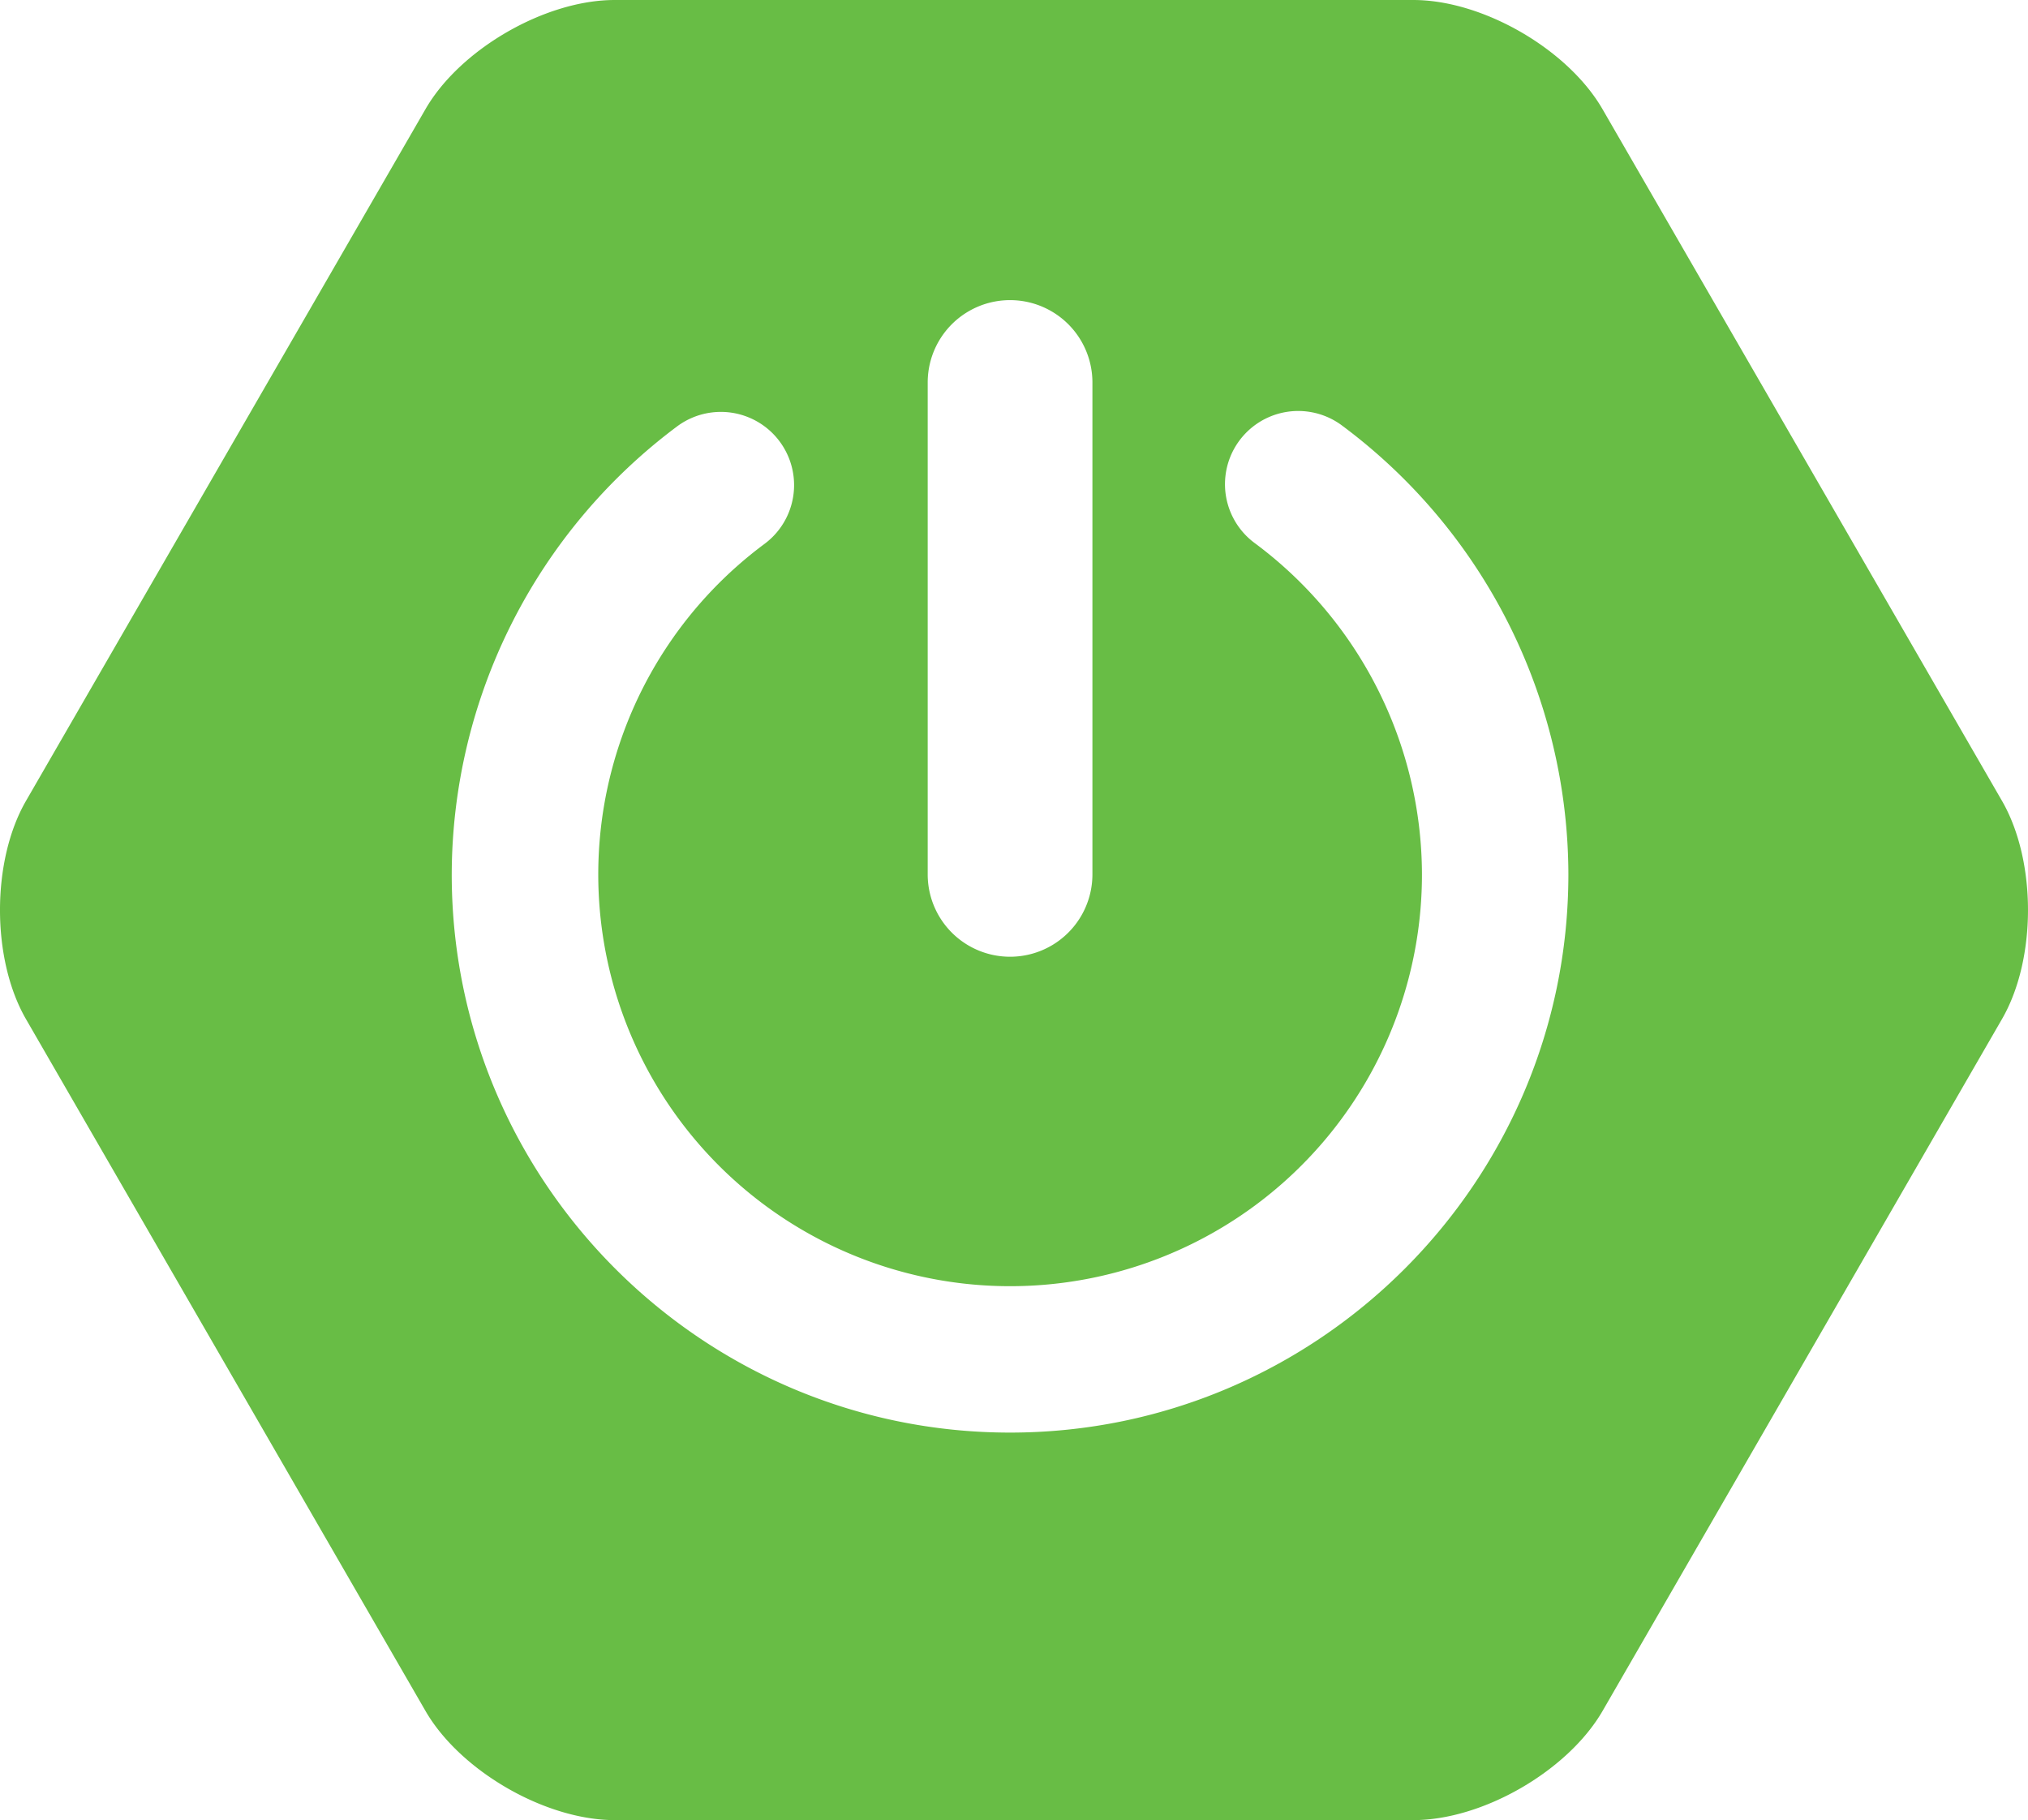 <svg xmlns="http://www.w3.org/2000/svg" viewBox="0 0 117.9 105.833" height="400" width="445.605"><path d="M116.386 46.564L93.164 6.348C91.148 2.858 86.201 0 82.17 0H35.73c-4.034 0-8.983 2.857-10.995 6.348L1.514 46.564c-2.019 3.495-2.019 9.208 0 12.7l23.221 40.219c2.016 3.49 6.966 6.35 11 6.35h46.434c4.032 0 8.98-2.86 11-6.35l23.217-40.225c2.018-3.486 2.018-9.199 0-12.694zM53.933 22.239a4.788 4.788 0 119.576 0v28.604a4.788 4.788 0 11-9.576 0zM58.72 83.3c-17.896 0-32.458-14.564-32.458-32.457a32.596 32.596 0 0113.103-26.05 4.256 4.256 0 115.086 6.828 23.943 23.943 0 1038.216 19.222 24.056 24.056 0 00-9.75-19.285 4.257 4.257 0 015.053-6.852A32.61 32.61 0 0191.18 50.843C91.174 68.741 76.61 83.3 58.719 83.3z" class="cls-1" fill="#68bd45" stroke-width=".231"/></svg>